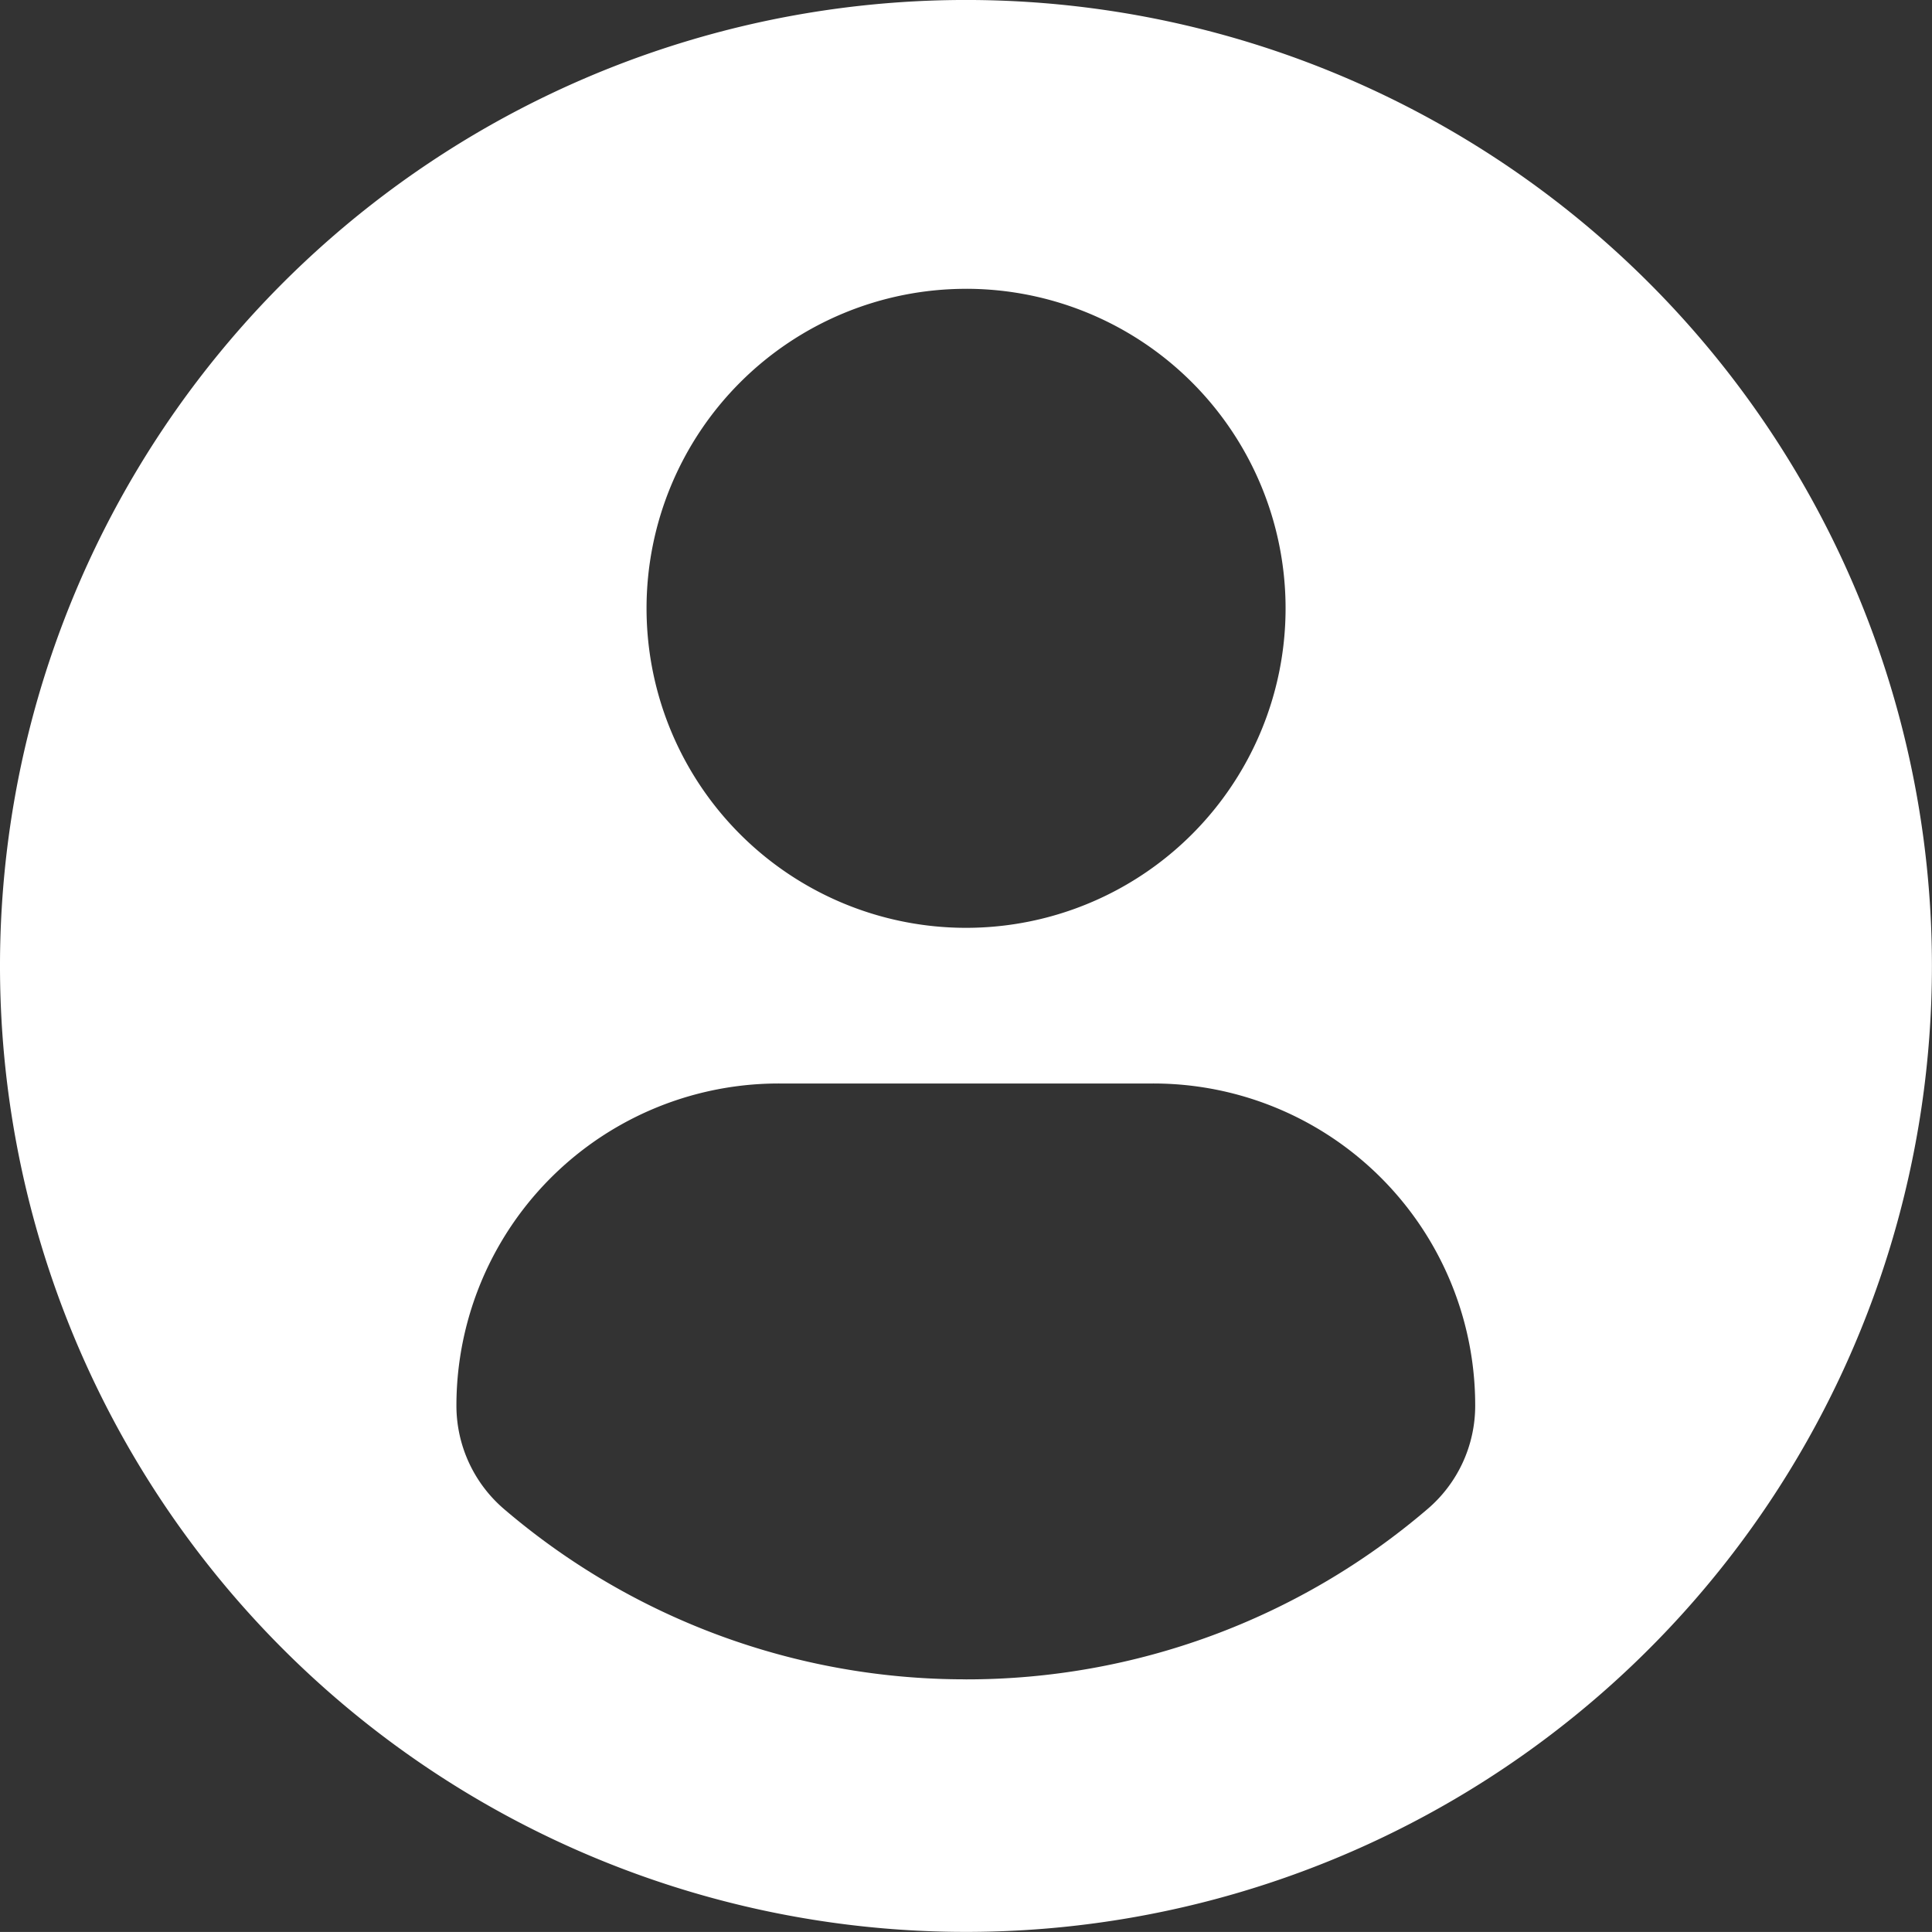 <svg xmlns="http://www.w3.org/2000/svg" width="80.003" height="80" viewBox="0 0 80.003 80">
  <rect x="0" y="0" width="80.003" height="80" fill="#333333" stroke="none"/>
  <g id="profile-user" transform="translate(0 -0.001)">
    <path id="Path_345866" data-name="Path 345866" d="M40,0A40,40,0,1,0,80,40,40,40,0,0,0,40,0Zm0,11.96A13.231,13.231,0,1,1,26.773,25.192,13.232,13.232,0,0,1,40,11.961Zm-.009,57.581a29.357,29.357,0,0,1-19.117-7.049A5.638,5.638,0,0,1,18.9,58.208a13.343,13.343,0,0,1,13.408-13.34H47.7a13.324,13.324,0,0,1,13.387,13.34,5.624,5.624,0,0,1-1.977,4.284A29.347,29.347,0,0,1,39.993,69.543Z" fill="#fff"/>
  </g>
</svg>

